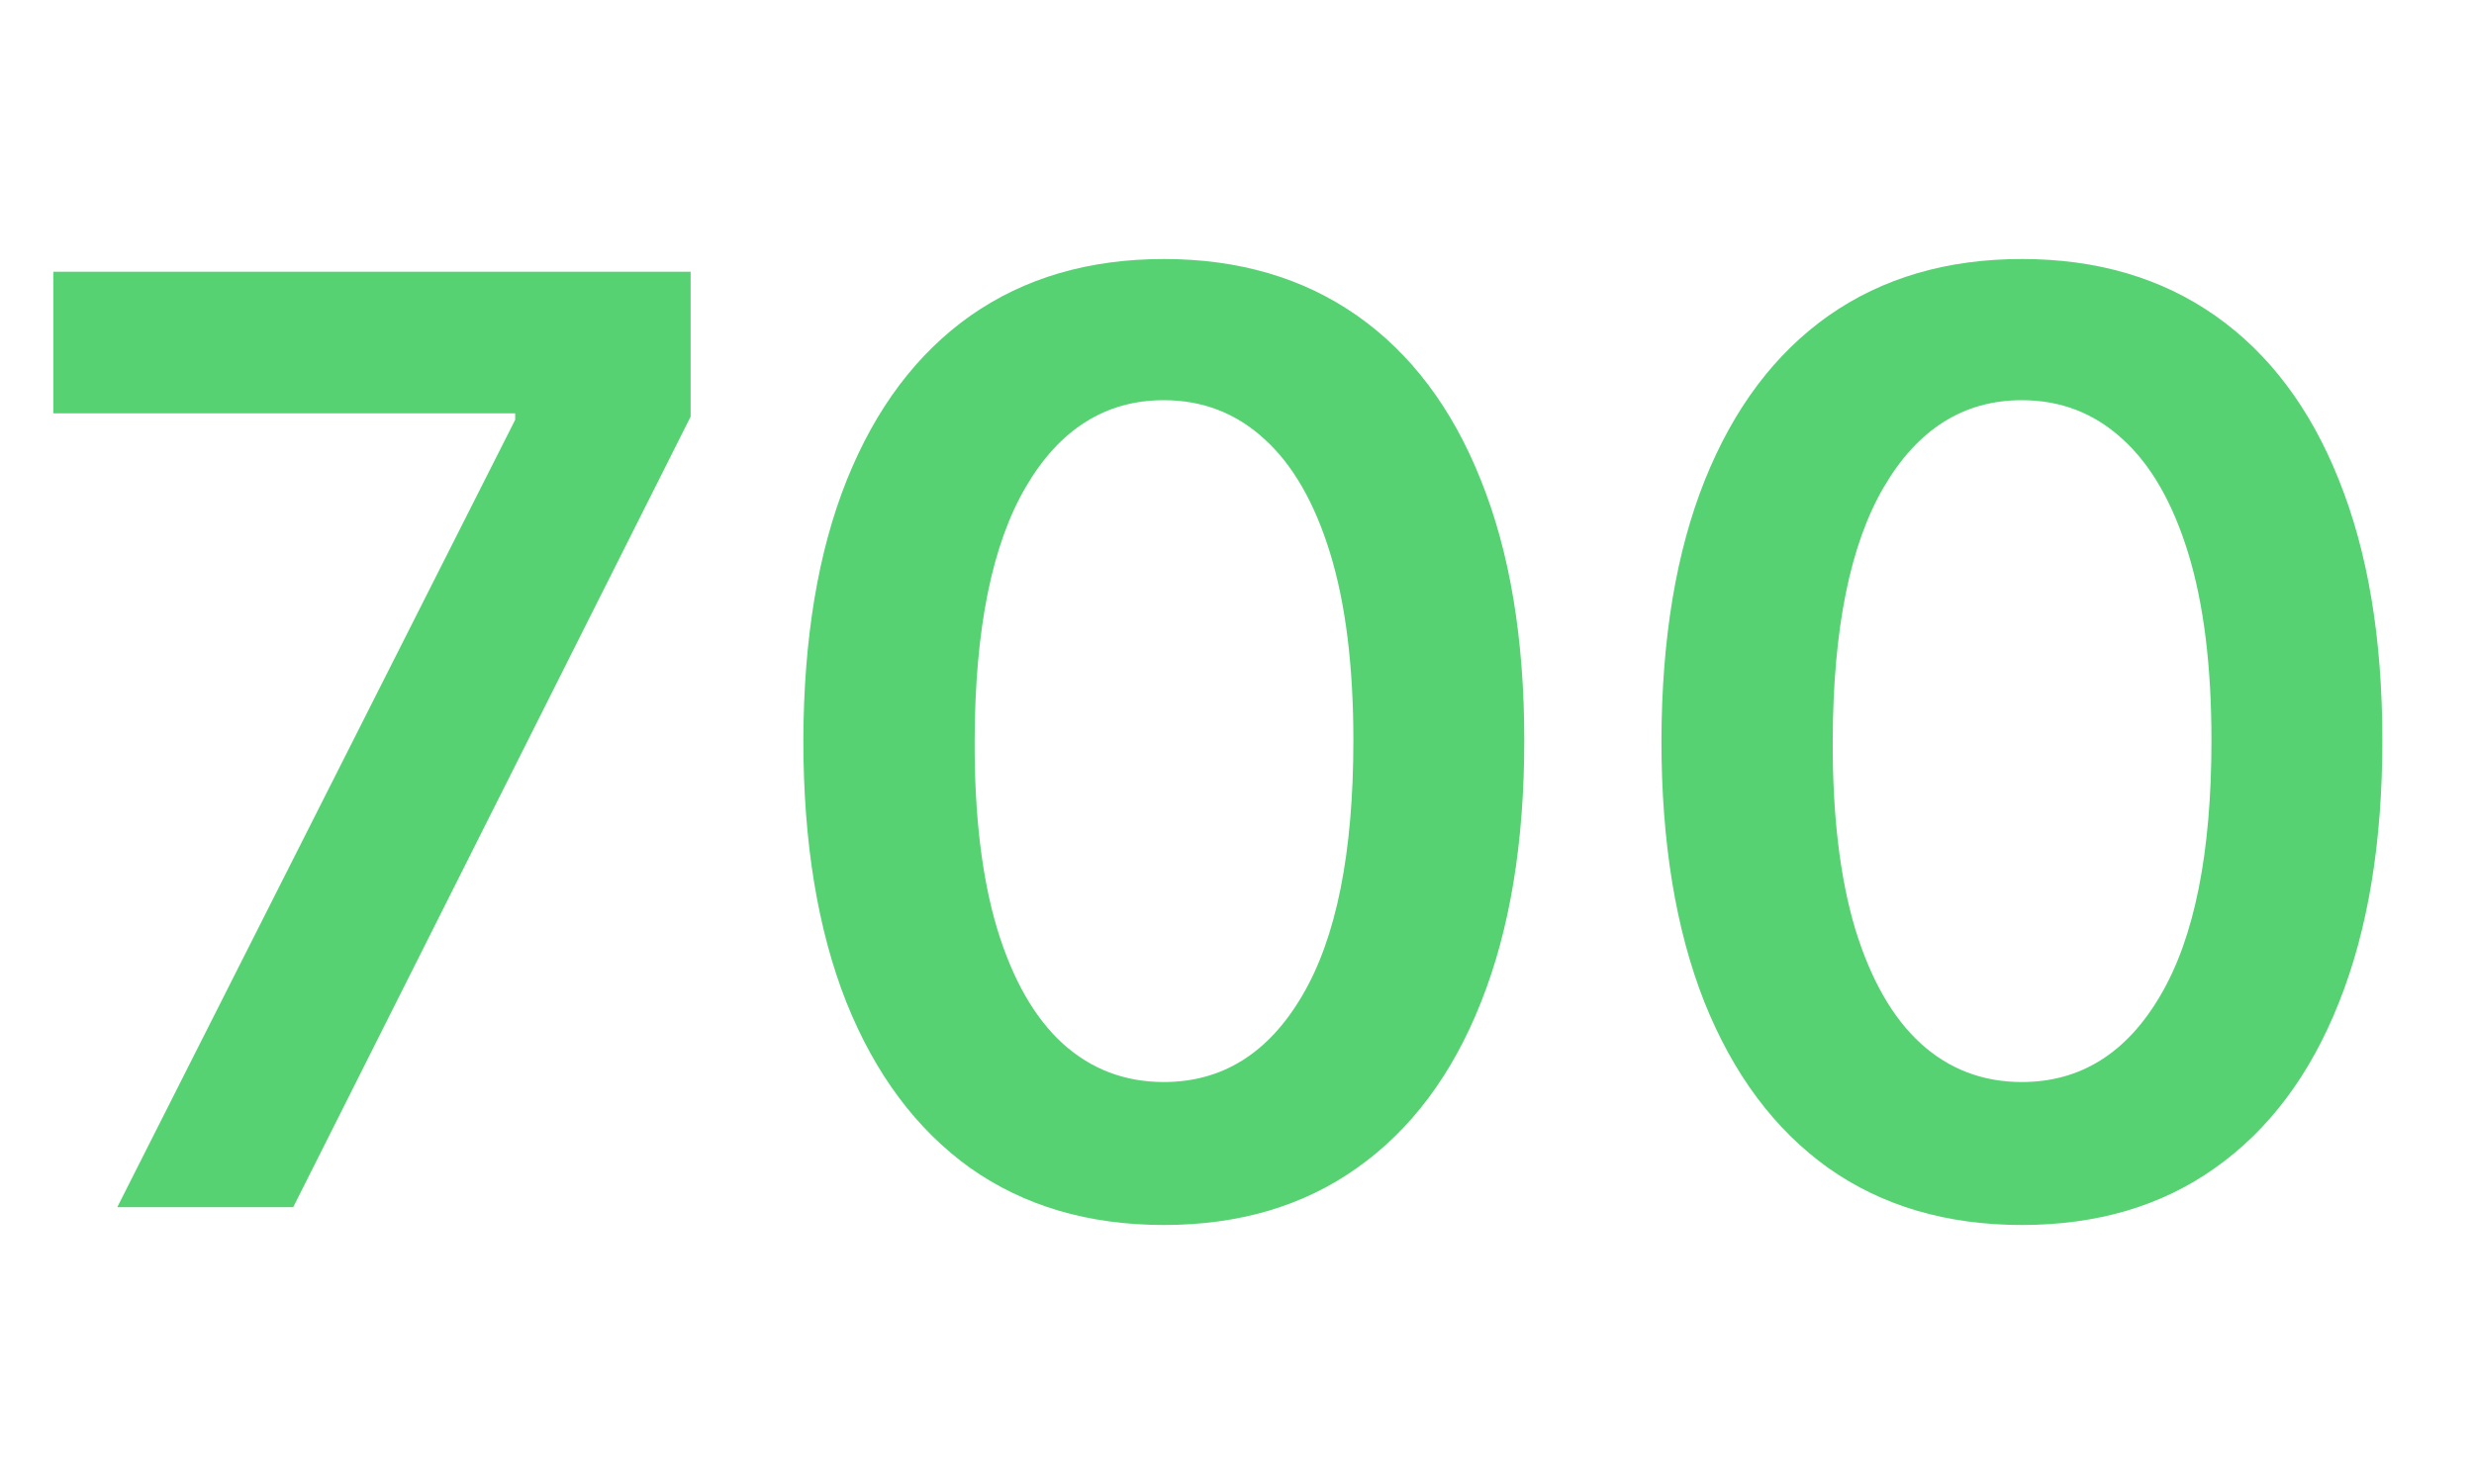 <svg width="25" height="15" viewBox="0 0 25 15" fill="none" xmlns="http://www.w3.org/2000/svg">
<path d="M20.431 12.382C19.671 12.382 19.019 12.19 18.474 11.805C17.932 11.417 17.515 10.858 17.223 10.129C16.934 9.397 16.789 8.515 16.789 7.484C16.792 6.453 16.938 5.576 17.228 4.852C17.52 4.126 17.937 3.572 18.479 3.19C19.023 2.809 19.674 2.618 20.431 2.618C21.189 2.618 21.84 2.809 22.384 3.19C22.929 3.572 23.346 4.126 23.635 4.852C23.928 5.579 24.074 6.456 24.074 7.484C24.074 8.518 23.928 9.401 23.635 10.134C23.346 10.863 22.929 11.42 22.384 11.805C21.843 12.19 21.192 12.382 20.431 12.382ZM20.431 10.937C21.022 10.937 21.489 10.646 21.83 10.064C22.175 9.48 22.347 8.619 22.347 7.484C22.347 6.733 22.269 6.102 22.112 5.591C21.955 5.08 21.733 4.695 21.447 4.437C21.161 4.175 20.822 4.045 20.431 4.045C19.844 4.045 19.379 4.337 19.037 4.922C18.696 5.503 18.523 6.357 18.52 7.484C18.517 8.238 18.593 8.872 18.746 9.386C18.903 9.9 19.125 10.288 19.411 10.549C19.697 10.808 20.038 10.937 20.431 10.937Z" fill="#56D273"/>
<path d="M11.761 12.382C11 12.382 10.348 12.19 9.803 11.805C9.262 11.417 8.844 10.858 8.552 10.129C8.263 9.397 8.118 8.515 8.118 7.484C8.121 6.453 8.267 5.576 8.557 4.852C8.849 4.126 9.266 3.572 9.808 3.19C10.352 2.809 11.004 2.618 11.761 2.618C12.518 2.618 13.169 2.809 13.713 3.19C14.258 3.572 14.675 4.126 14.964 4.852C15.257 5.579 15.403 6.456 15.403 7.484C15.403 8.518 15.257 9.401 14.964 10.134C14.675 10.863 14.258 11.42 13.713 11.805C13.172 12.19 12.521 12.382 11.761 12.382ZM11.761 10.937C12.351 10.937 12.818 10.646 13.159 10.064C13.504 9.48 13.676 8.619 13.676 7.484C13.676 6.733 13.598 6.102 13.441 5.591C13.284 5.08 13.062 4.695 12.776 4.437C12.49 4.175 12.151 4.045 11.761 4.045C11.173 4.045 10.708 4.337 10.366 4.922C10.025 5.503 9.852 6.357 9.849 7.484C9.846 8.238 9.922 8.872 10.076 9.386C10.232 9.9 10.454 10.288 10.74 10.549C11.027 10.808 11.367 10.937 11.761 10.937Z" fill="#56D273"/>
<path d="M1.185 12.202L5.206 4.243V4.178H0.539V2.747H6.979V4.211L2.963 12.202H1.185Z" fill="#56D273"/>
</svg>
